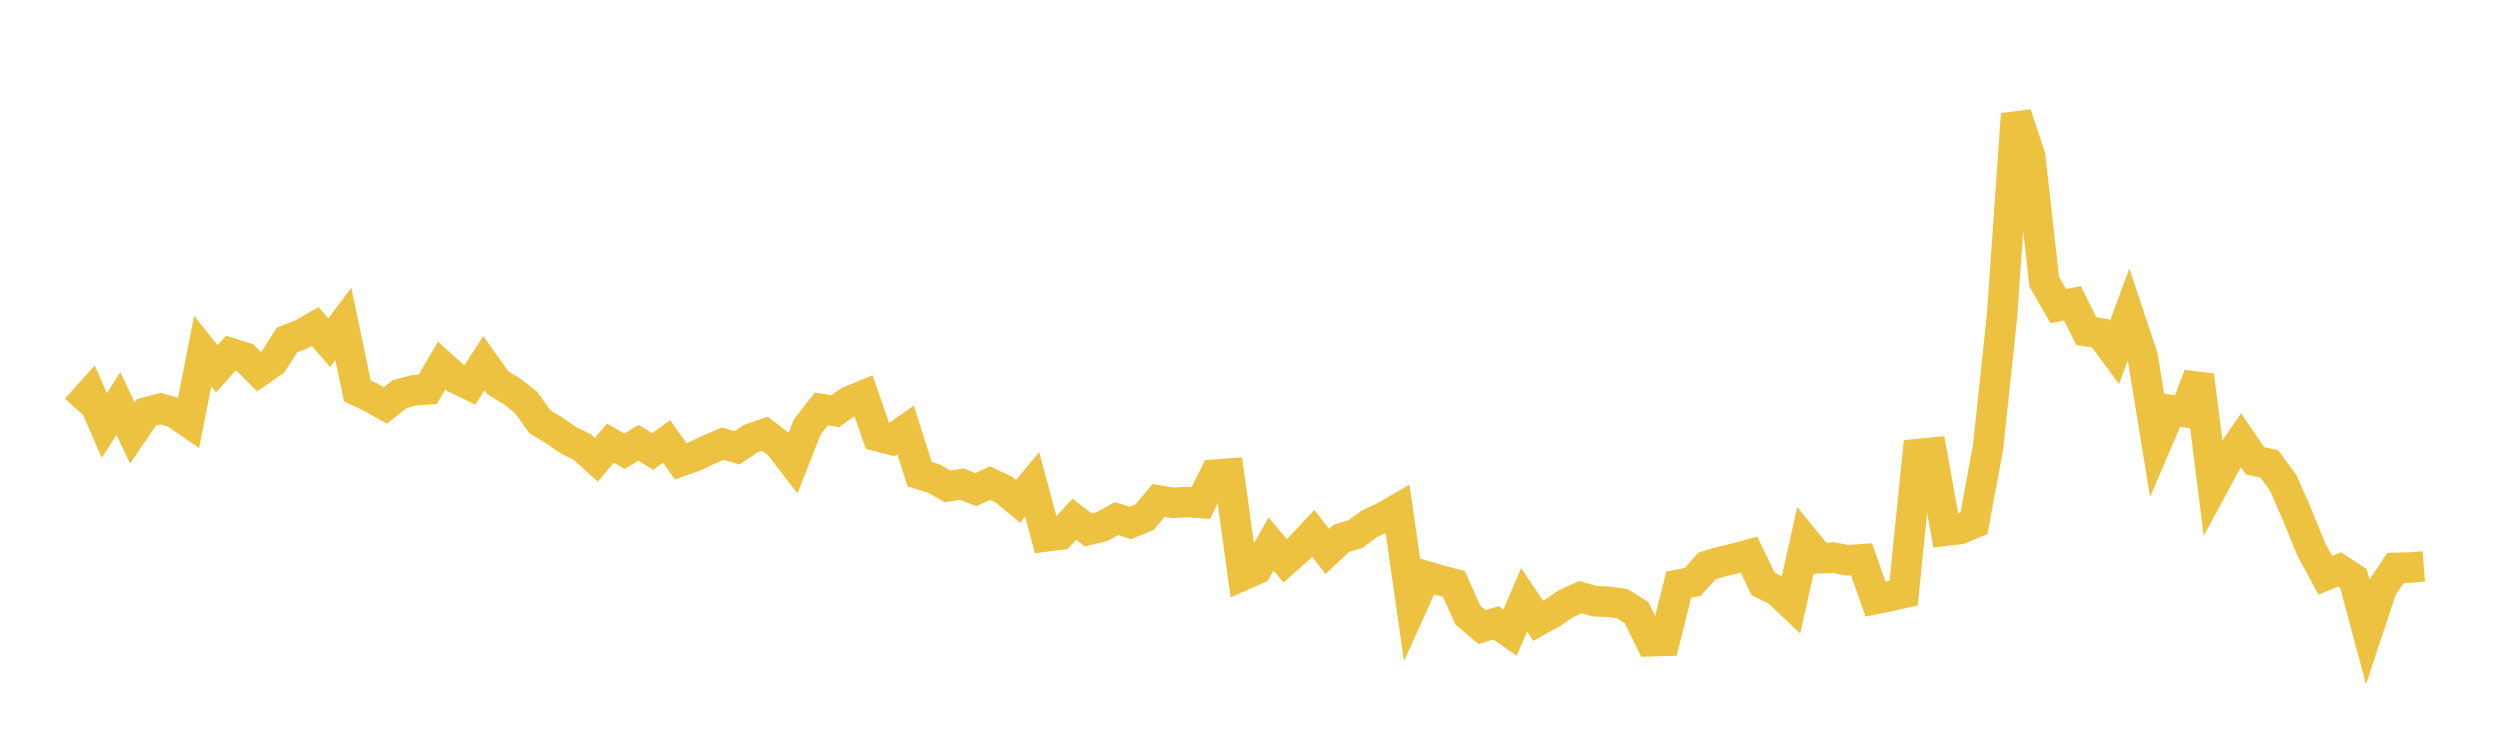 <svg width="164" height="48" xmlns="http://www.w3.org/2000/svg" xmlns:xlink="http://www.w3.org/1999/xlink"><path fill="none" stroke="rgb(237,194,64)" stroke-width="2" d="M5,26.822L5.922,25.796L6.844,27.915L7.766,26.469L8.689,28.408L9.611,27.049L10.533,26.809L11.455,27.072L12.377,27.707L13.299,23.032L14.222,24.192L15.144,23.166L16.066,23.454L16.988,24.377L17.91,23.736L18.832,22.298L19.754,21.945L20.677,21.416L21.599,22.485L22.521,21.246L23.443,25.642L24.365,26.081L25.287,26.595L26.21,25.858L27.132,25.609L28.054,25.543L28.976,23.974L29.898,24.812L30.82,25.258L31.743,23.824L32.665,25.115L33.587,25.672L34.509,26.398L35.431,27.677L36.353,28.234L37.275,28.874L38.198,29.323L39.12,30.16L40.042,29.067L40.964,29.604L41.886,29.042L42.808,29.621L43.731,28.963L44.653,30.259L45.575,29.93L46.497,29.498L47.419,29.1L48.341,29.377L49.263,28.771L50.186,28.454L51.108,29.165L52.03,30.362L52.952,28.012L53.874,26.832L54.796,26.972L55.719,26.319L56.641,25.943L57.563,28.607L58.485,28.846L59.407,28.203L60.329,31.105L61.251,31.392L62.174,31.903L63.096,31.757L64.018,32.12L64.94,31.69L65.862,32.122L66.784,32.886L67.707,31.776L68.629,35.19L69.551,35.073L70.473,34.06L71.395,34.761L72.317,34.534L73.24,34.018L74.162,34.308L75.084,33.927L76.006,32.834L76.928,32.985L77.85,32.936L78.772,32.999L79.695,31.134L80.617,31.067L81.539,37.736L82.461,37.325L83.383,35.689L84.305,36.784L85.228,35.965L86.15,34.988L87.072,36.175L87.994,35.31L88.916,35.038L89.838,34.36L90.76,33.927L91.683,33.395L92.605,39.832L93.527,37.791L94.449,38.058L95.371,38.298L96.293,40.355L97.216,41.135L98.138,40.86L99.06,41.5L99.982,39.35L100.904,40.723L101.826,40.212L102.749,39.595L103.671,39.173L104.593,39.436L105.515,39.477L106.437,39.61L107.359,40.188L108.281,42.067L109.204,42.038L110.126,38.351L111.048,38.169L111.97,37.127L112.892,36.853L113.814,36.632L114.737,36.385L115.659,38.306L116.581,38.752L117.503,39.621L118.425,35.489L119.347,36.625L120.269,36.579L121.192,36.754L122.114,36.689L123.036,39.295L123.958,39.11L124.88,38.899L125.802,29.789L126.725,29.697L127.647,34.814L128.569,34.703L129.491,34.322L130.413,29.379L131.335,20.694L132.257,7.482L133.18,10.262L134.102,18.483L135.024,20.082L135.946,19.898L136.868,21.727L137.79,21.867L138.713,23.113L139.635,20.626L140.557,23.394L141.479,29.049L142.401,26.898L143.323,27.032L144.246,24.624L145.168,31.932L146.09,30.227L147.012,28.881L147.934,30.232L148.856,30.422L149.778,31.669L150.701,33.781L151.623,36.042L152.545,37.742L153.467,37.355L154.389,37.957L155.311,41.402L156.234,38.613L157.156,37.251L158.078,37.231L159,37.157"></path></svg>